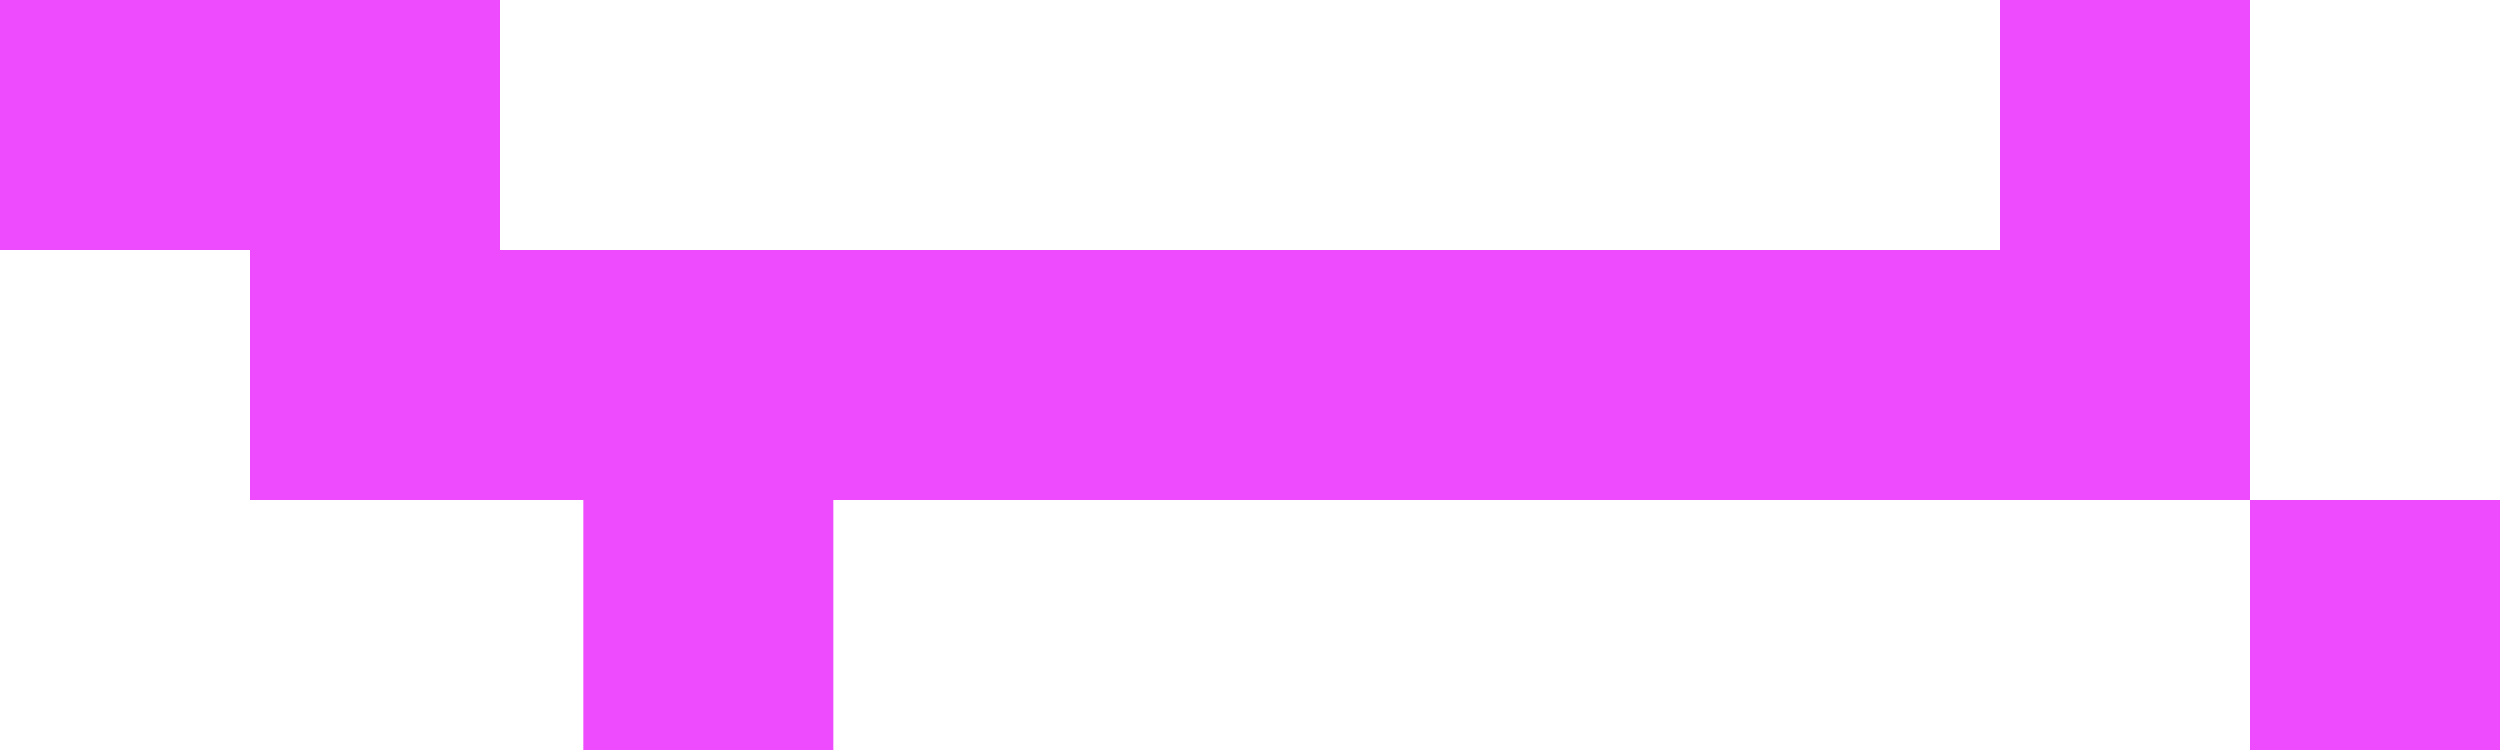 <svg width="60" height="18" viewBox="0 0 60 18" fill="none" xmlns="http://www.w3.org/2000/svg">
<path fill-rule="evenodd" clip-rule="evenodd" d="M-5.24537e-07 6L-7.86805e-07 -1.90735e-06L6 -2.16962e-06L12 -2.43189e-06L12 6L48 6L48 -2.09815e-06L54 -2.36041e-06L54 6L54 12L20 12L20 18L14 18L14 12L6 12L6 6L-5.24537e-07 6ZM54 18L54 12L60 12L60 18L54 18Z" fill="#EE4BFF"/>
</svg>
